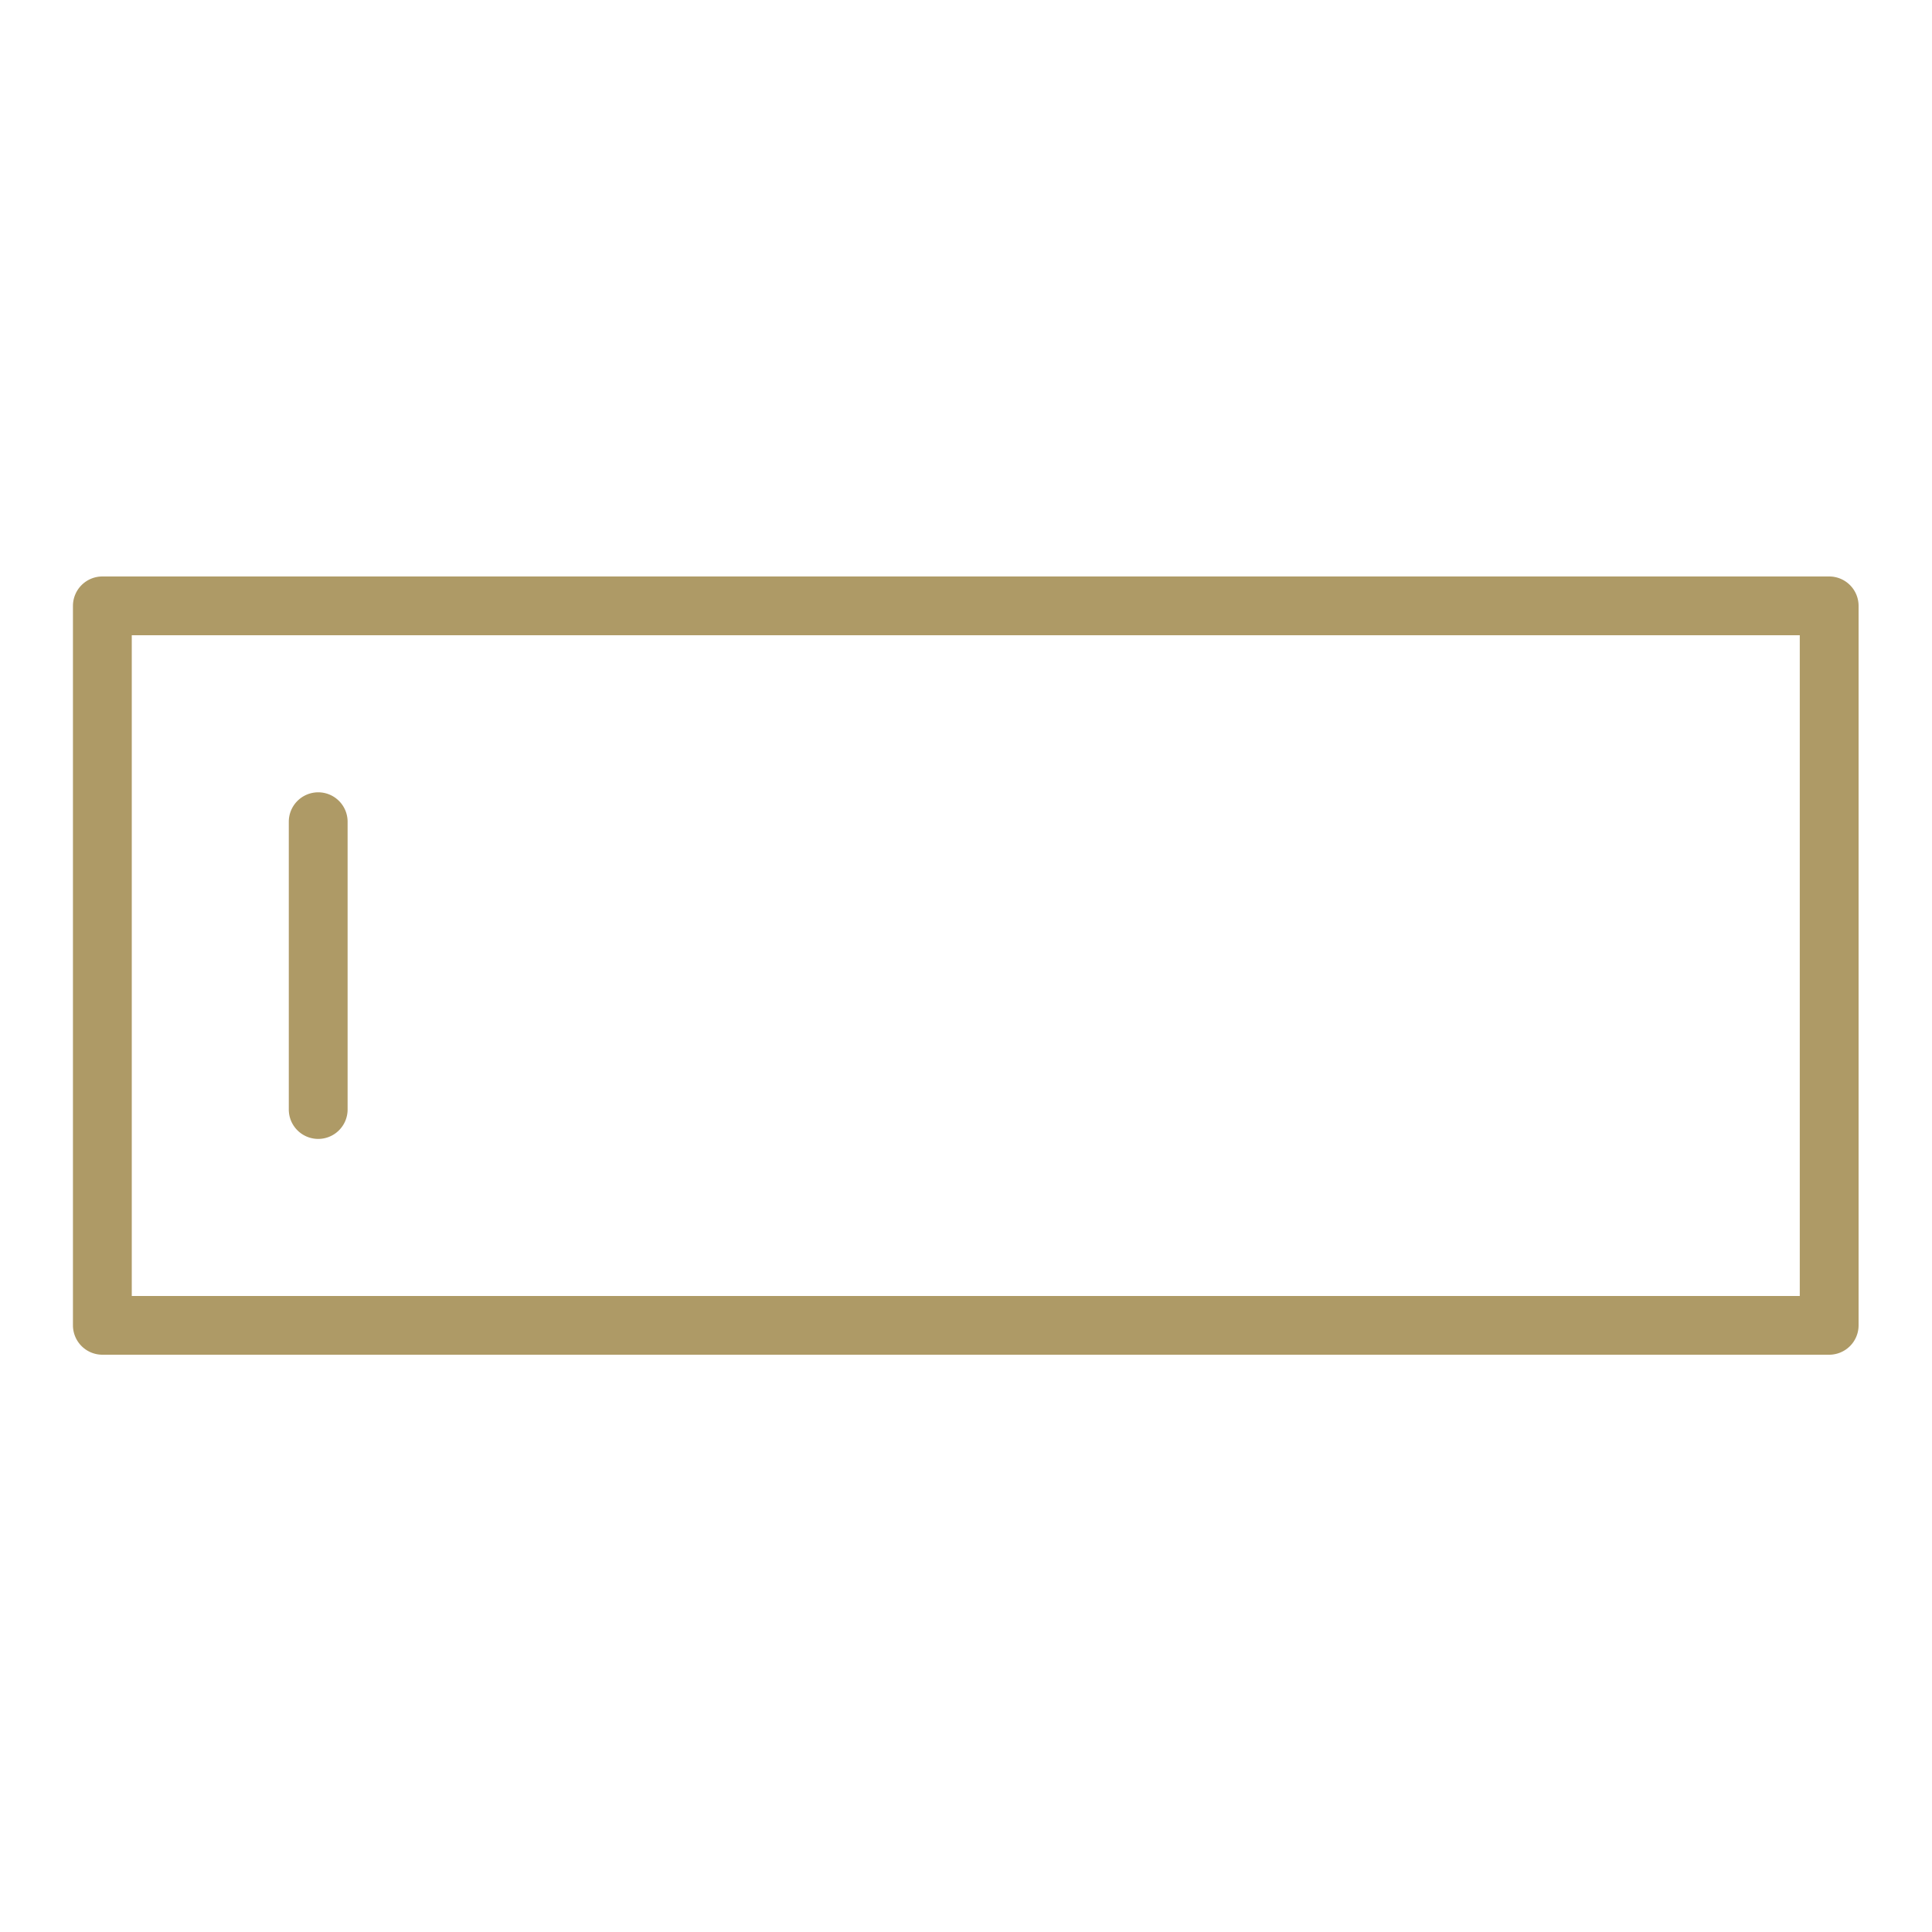 <svg xmlns="http://www.w3.org/2000/svg" viewBox="0 0 500 500"><defs><style>.cls-1{fill:none;}.cls-2{fill:#ae9a66;}</style></defs><g id="Calque_2" data-name="Calque 2"><g id="Calque_18" data-name="Calque 18"><rect class="cls-1" width="500" height="500"></rect></g><g id="Calque_14" data-name="Calque 14"><path class="cls-2" d="M473.39,149.19H26.49a7.62,7.62,0,0,0-7.61,7.61V343a7.62,7.62,0,0,0,7.61,7.6h446.9A7.61,7.61,0,0,0,481,343V156.8A7.61,7.61,0,0,0,473.39,149.19ZM34.1,335.4v-171H465.78v171Z"></path><path class="cls-2" d="M82.35,205.05a7.62,7.62,0,0,0-7.61,7.61v74.48a7.61,7.61,0,0,0,15.22,0V212.66A7.61,7.61,0,0,0,82.35,205.05Z"></path></g></g></svg>